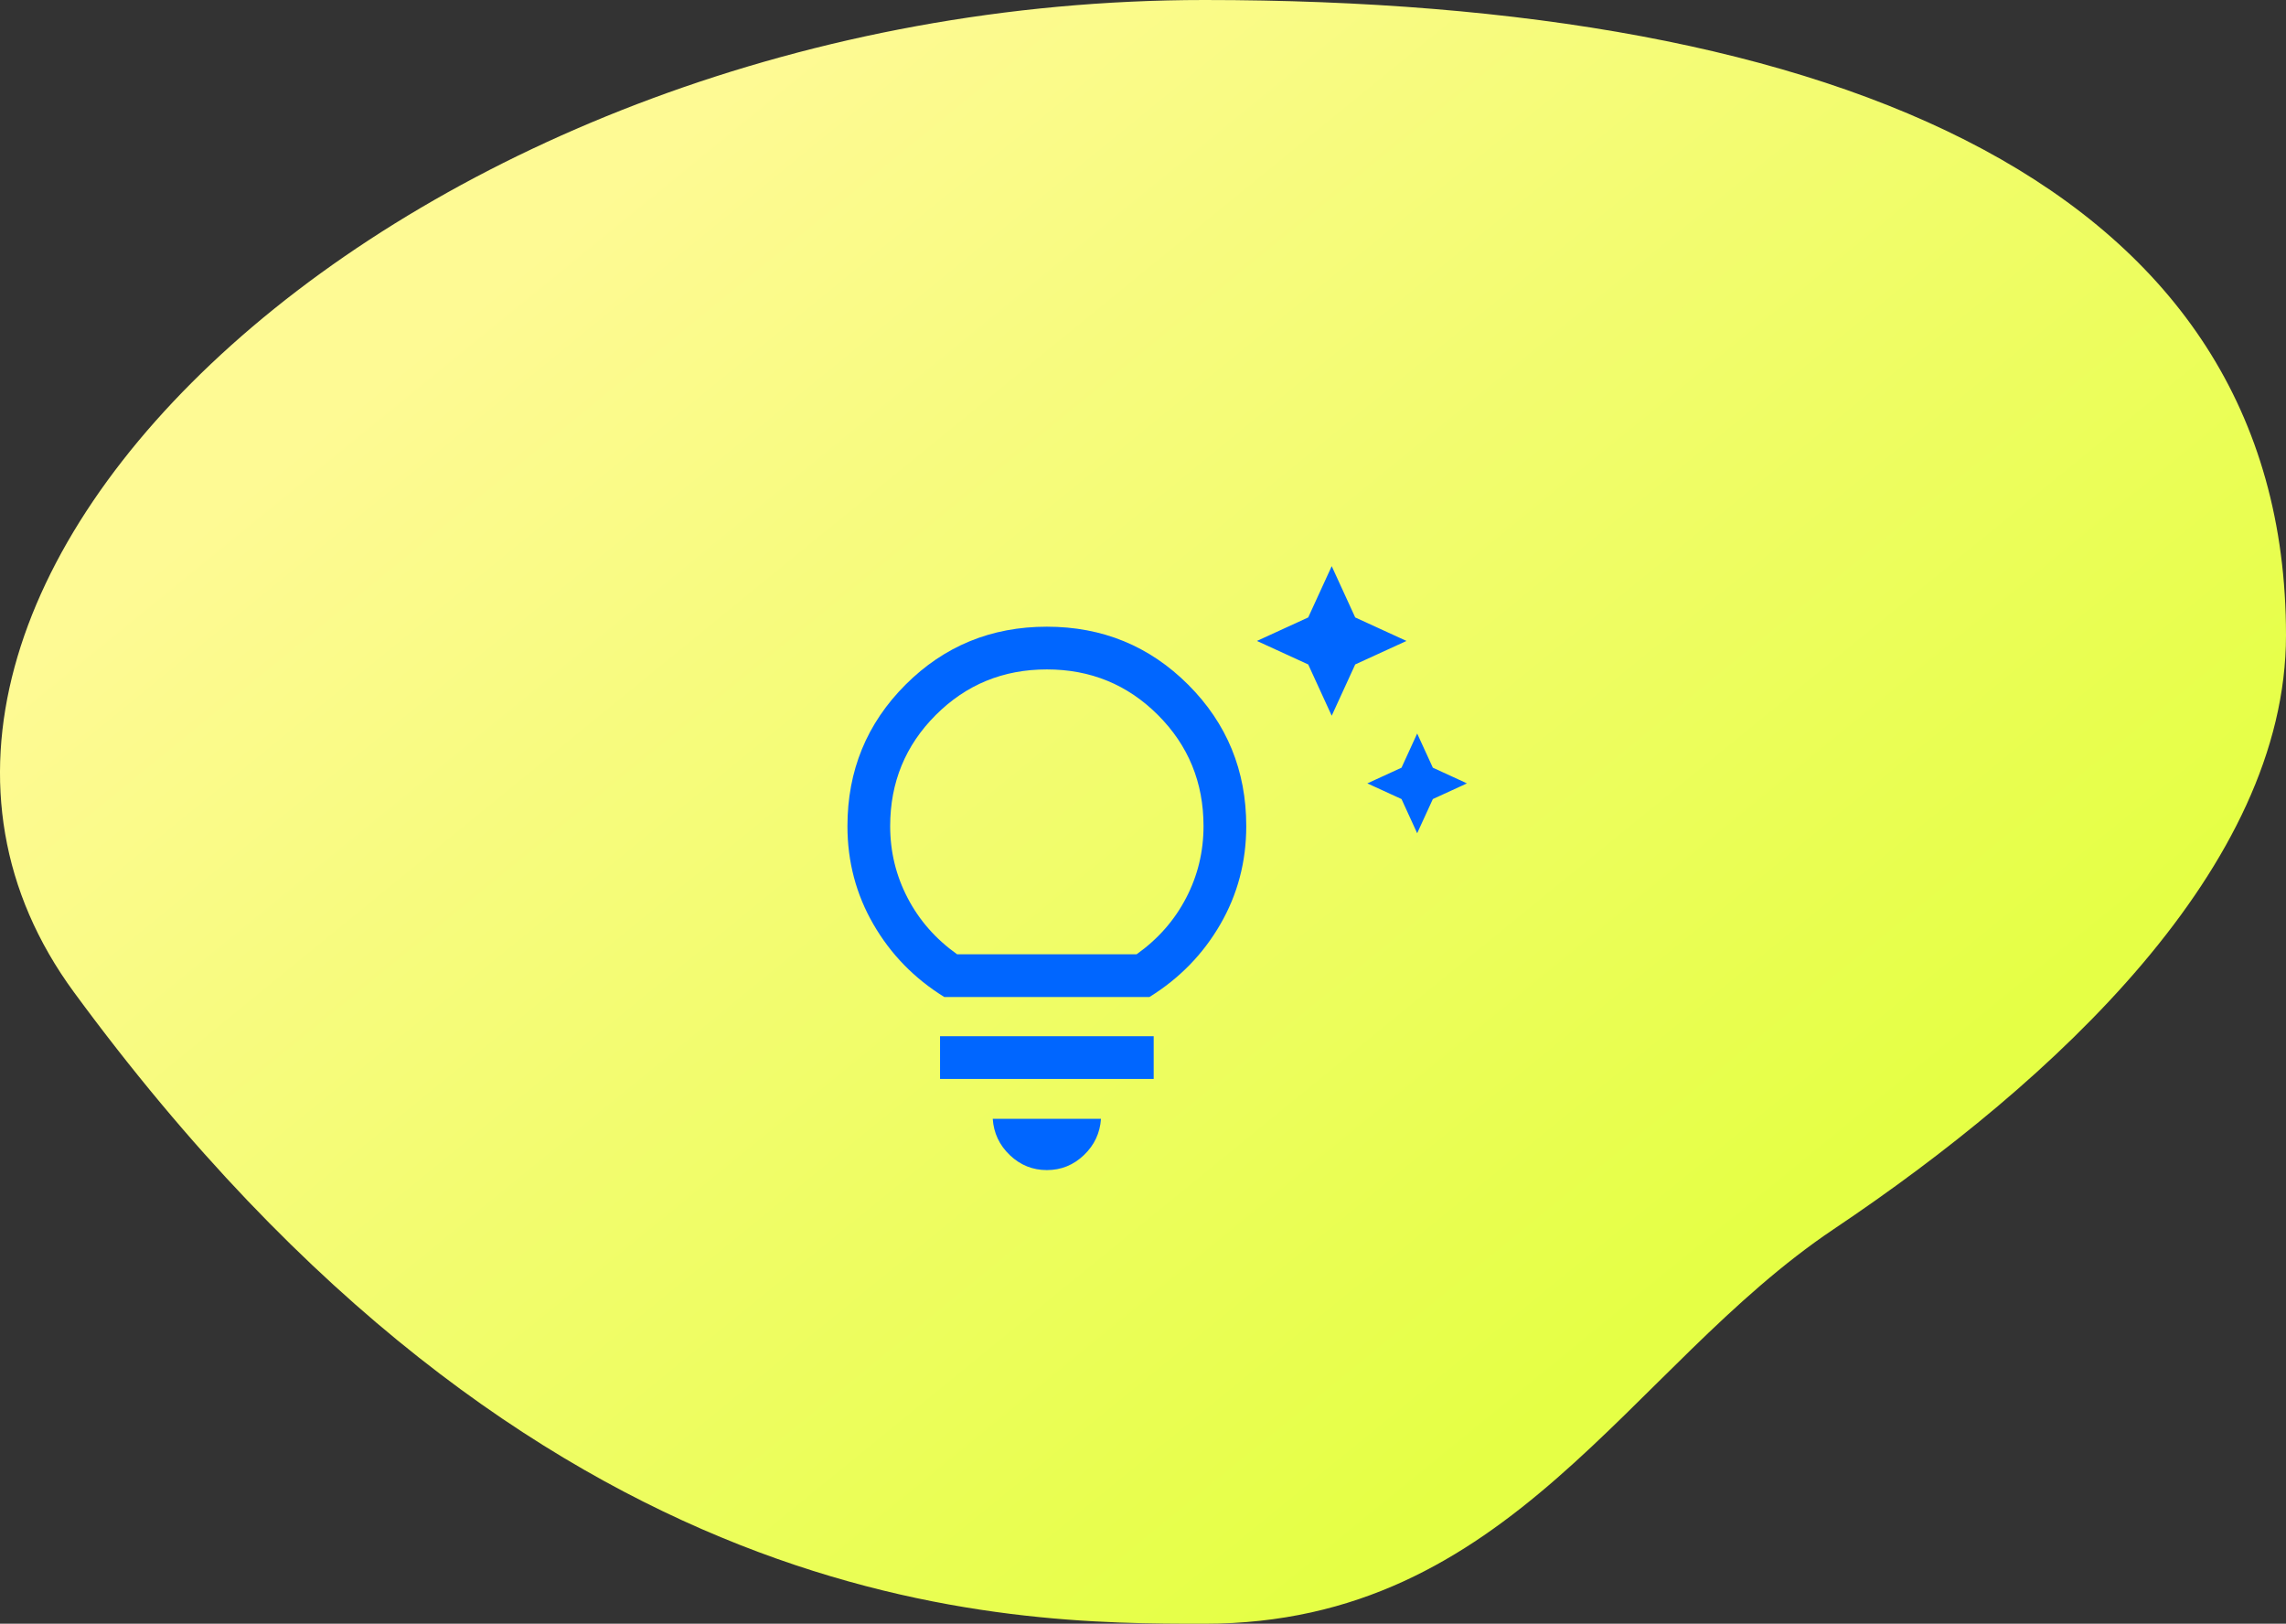 <svg width="107" height="76" viewBox="0 0 107 76" fill="none" xmlns="http://www.w3.org/2000/svg">
<rect x="0" y="0" width="107" height="76" fill="#333333" stroke="none"/>
<path d="M107 29.732C107 40.58 96.155 50.604 85.834 57.528C76.188 63.999 70.732 76 56.378 76C47.206 76 25.159 76 3.464 46.444C-10.386 27.578 19.338 0 56.378 0C86.089 0 107 8.745 107 29.732Z" fill="url(#paint0_linear_420_2)"/>
<mask id="mask0_420_2" style="mask-type:alpha" maskUnits="userSpaceOnUse" x="37" y="26" width="32" height="32">
<rect x="37" y="26" width="32" height="32" fill="#D9D9D9"/>
</mask>
<g mask="url(#mask0_420_2)">
<path d="M66.333 39L65.6 37.4L64 36.667L65.6 35.933L66.333 34.333L67.067 35.933L68.666 36.667L67.067 37.4L66.333 39ZM62.333 33.5L61.233 31.1L58.833 30L61.233 28.9L62.333 26.5L63.433 28.9L65.833 30L63.433 31.1L62.333 33.5ZM49 54.767C48.333 54.767 47.755 54.533 47.267 54.067C46.778 53.6 46.511 53.033 46.467 52.367H51.533C51.489 53.033 51.222 53.6 50.733 54.067C50.244 54.533 49.666 54.767 49 54.767ZM44 50.5V48.5H54V50.5H44ZM44.2 46.667C42.8 45.8 41.694 44.667 40.884 43.267C40.072 41.867 39.666 40.333 39.666 38.667C39.666 36.067 40.572 33.861 42.383 32.049C44.194 30.239 46.4 29.333 49 29.333C51.6 29.333 53.806 30.239 55.617 32.049C57.428 33.861 58.333 36.067 58.333 38.667C58.333 40.333 57.928 41.867 57.117 43.267C56.306 44.667 55.2 45.8 53.8 46.667H44.2ZM44.8 44.667H53.2C54.2 43.956 54.972 43.078 55.516 42.033C56.061 40.989 56.333 39.867 56.333 38.667C56.333 36.622 55.622 34.889 54.2 33.467C52.778 32.044 51.044 31.333 49 31.333C46.955 31.333 45.222 32.044 43.8 33.467C42.378 34.889 41.666 36.622 41.666 38.667C41.666 39.867 41.939 40.989 42.484 42.033C43.028 43.078 43.8 43.956 44.8 44.667Z" fill="#0066FF"/>
</g>
<defs>
<linearGradient id="paint0_linear_420_2" x1="33.511" y1="4.972" x2="79.032" y2="60.783" gradientUnits="userSpaceOnUse">
<stop stop-color="#FEFA94"/>
<stop offset="0.997" stop-color="#E5FF45"/>
</linearGradient>
</defs>
</svg>
